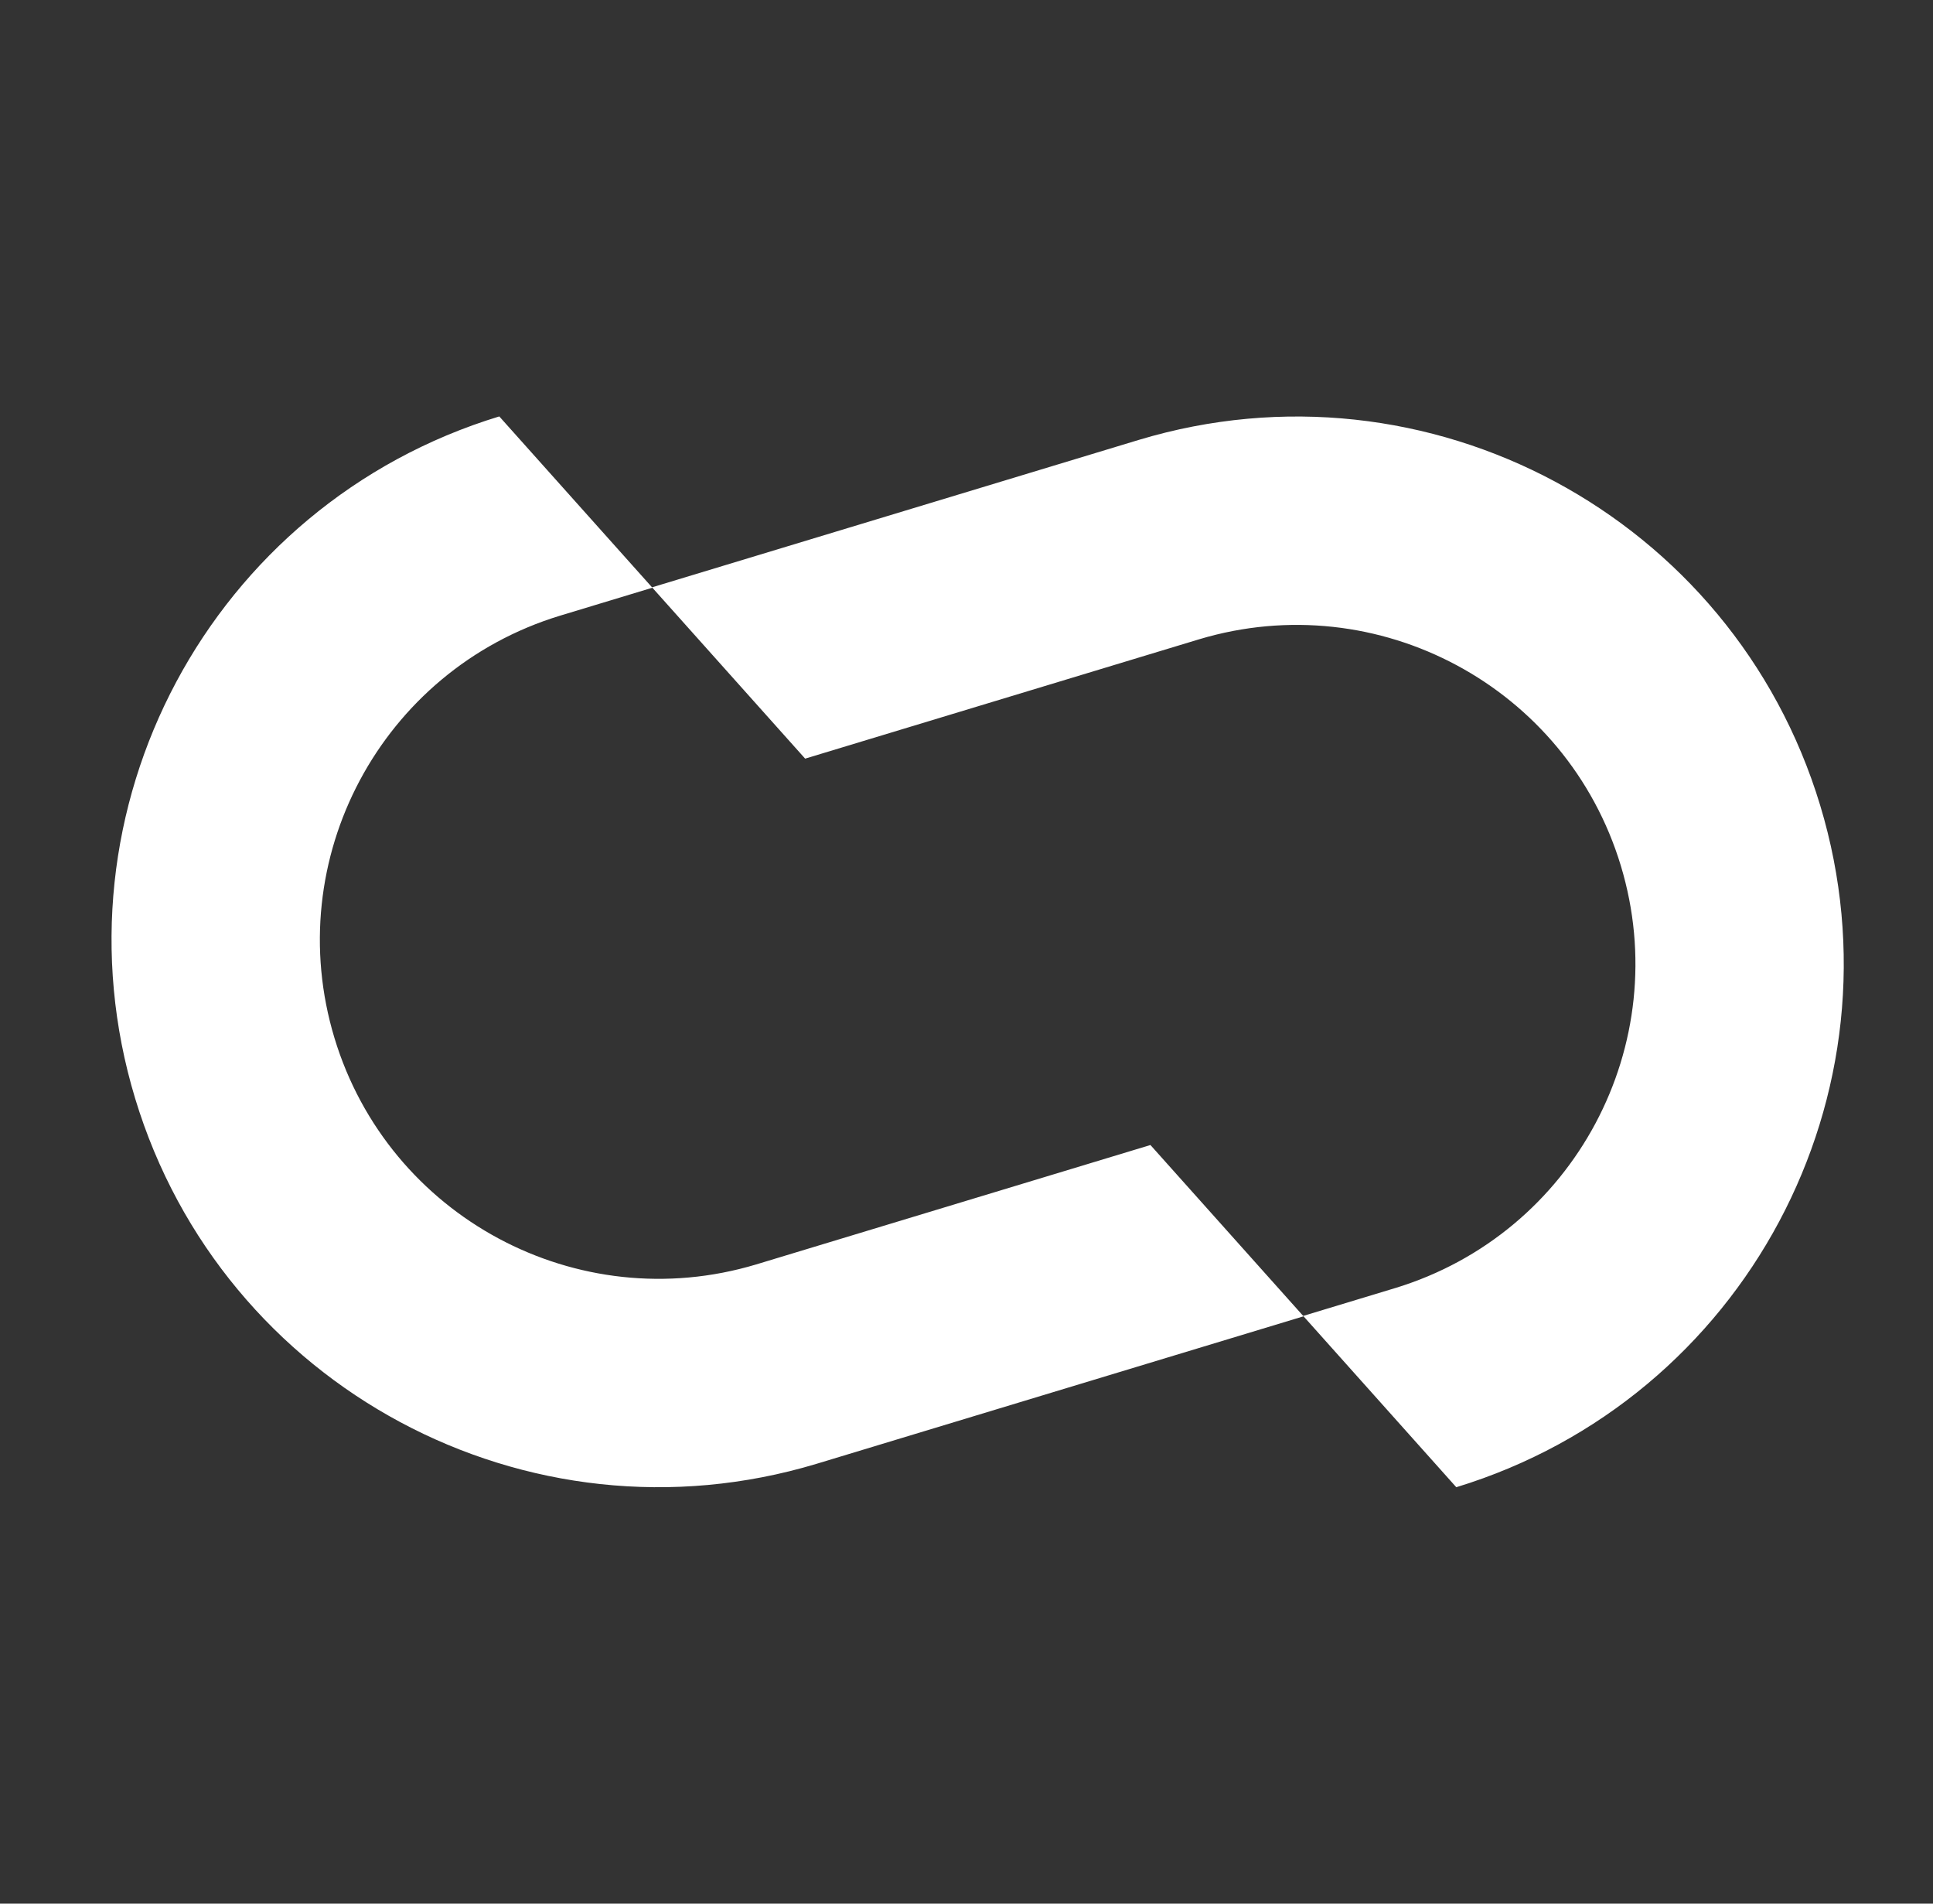<svg width="65" height="64" viewBox="0 0 65 64" fill="none" xmlns="http://www.w3.org/2000/svg">
<rect x="0" y="0" width="65" height="64" fill="#333333" stroke="none"/>
<path d="M61.205 27.072C58.263 17.358 48.01 11.864 38.295 14.789L21.926 19.746L16.789 14C7.084 16.957 1.603 27.217 4.545 36.931C7.487 46.645 17.739 52.139 27.455 49.214L43.834 44.254L48.97 50C58.669 47.039 64.146 36.783 61.205 27.072ZM46.93 43.3L43.822 44.241L38.685 38.495L25.424 42.511C19.411 44.315 13.069 40.913 11.248 34.901C9.427 28.889 12.816 22.539 18.819 20.703L21.937 19.759L27.074 25.505L40.325 21.492C46.338 19.689 52.681 23.09 54.502 29.102C56.323 35.115 52.934 41.464 46.93 43.3Z" fill="white"/>
</svg>
